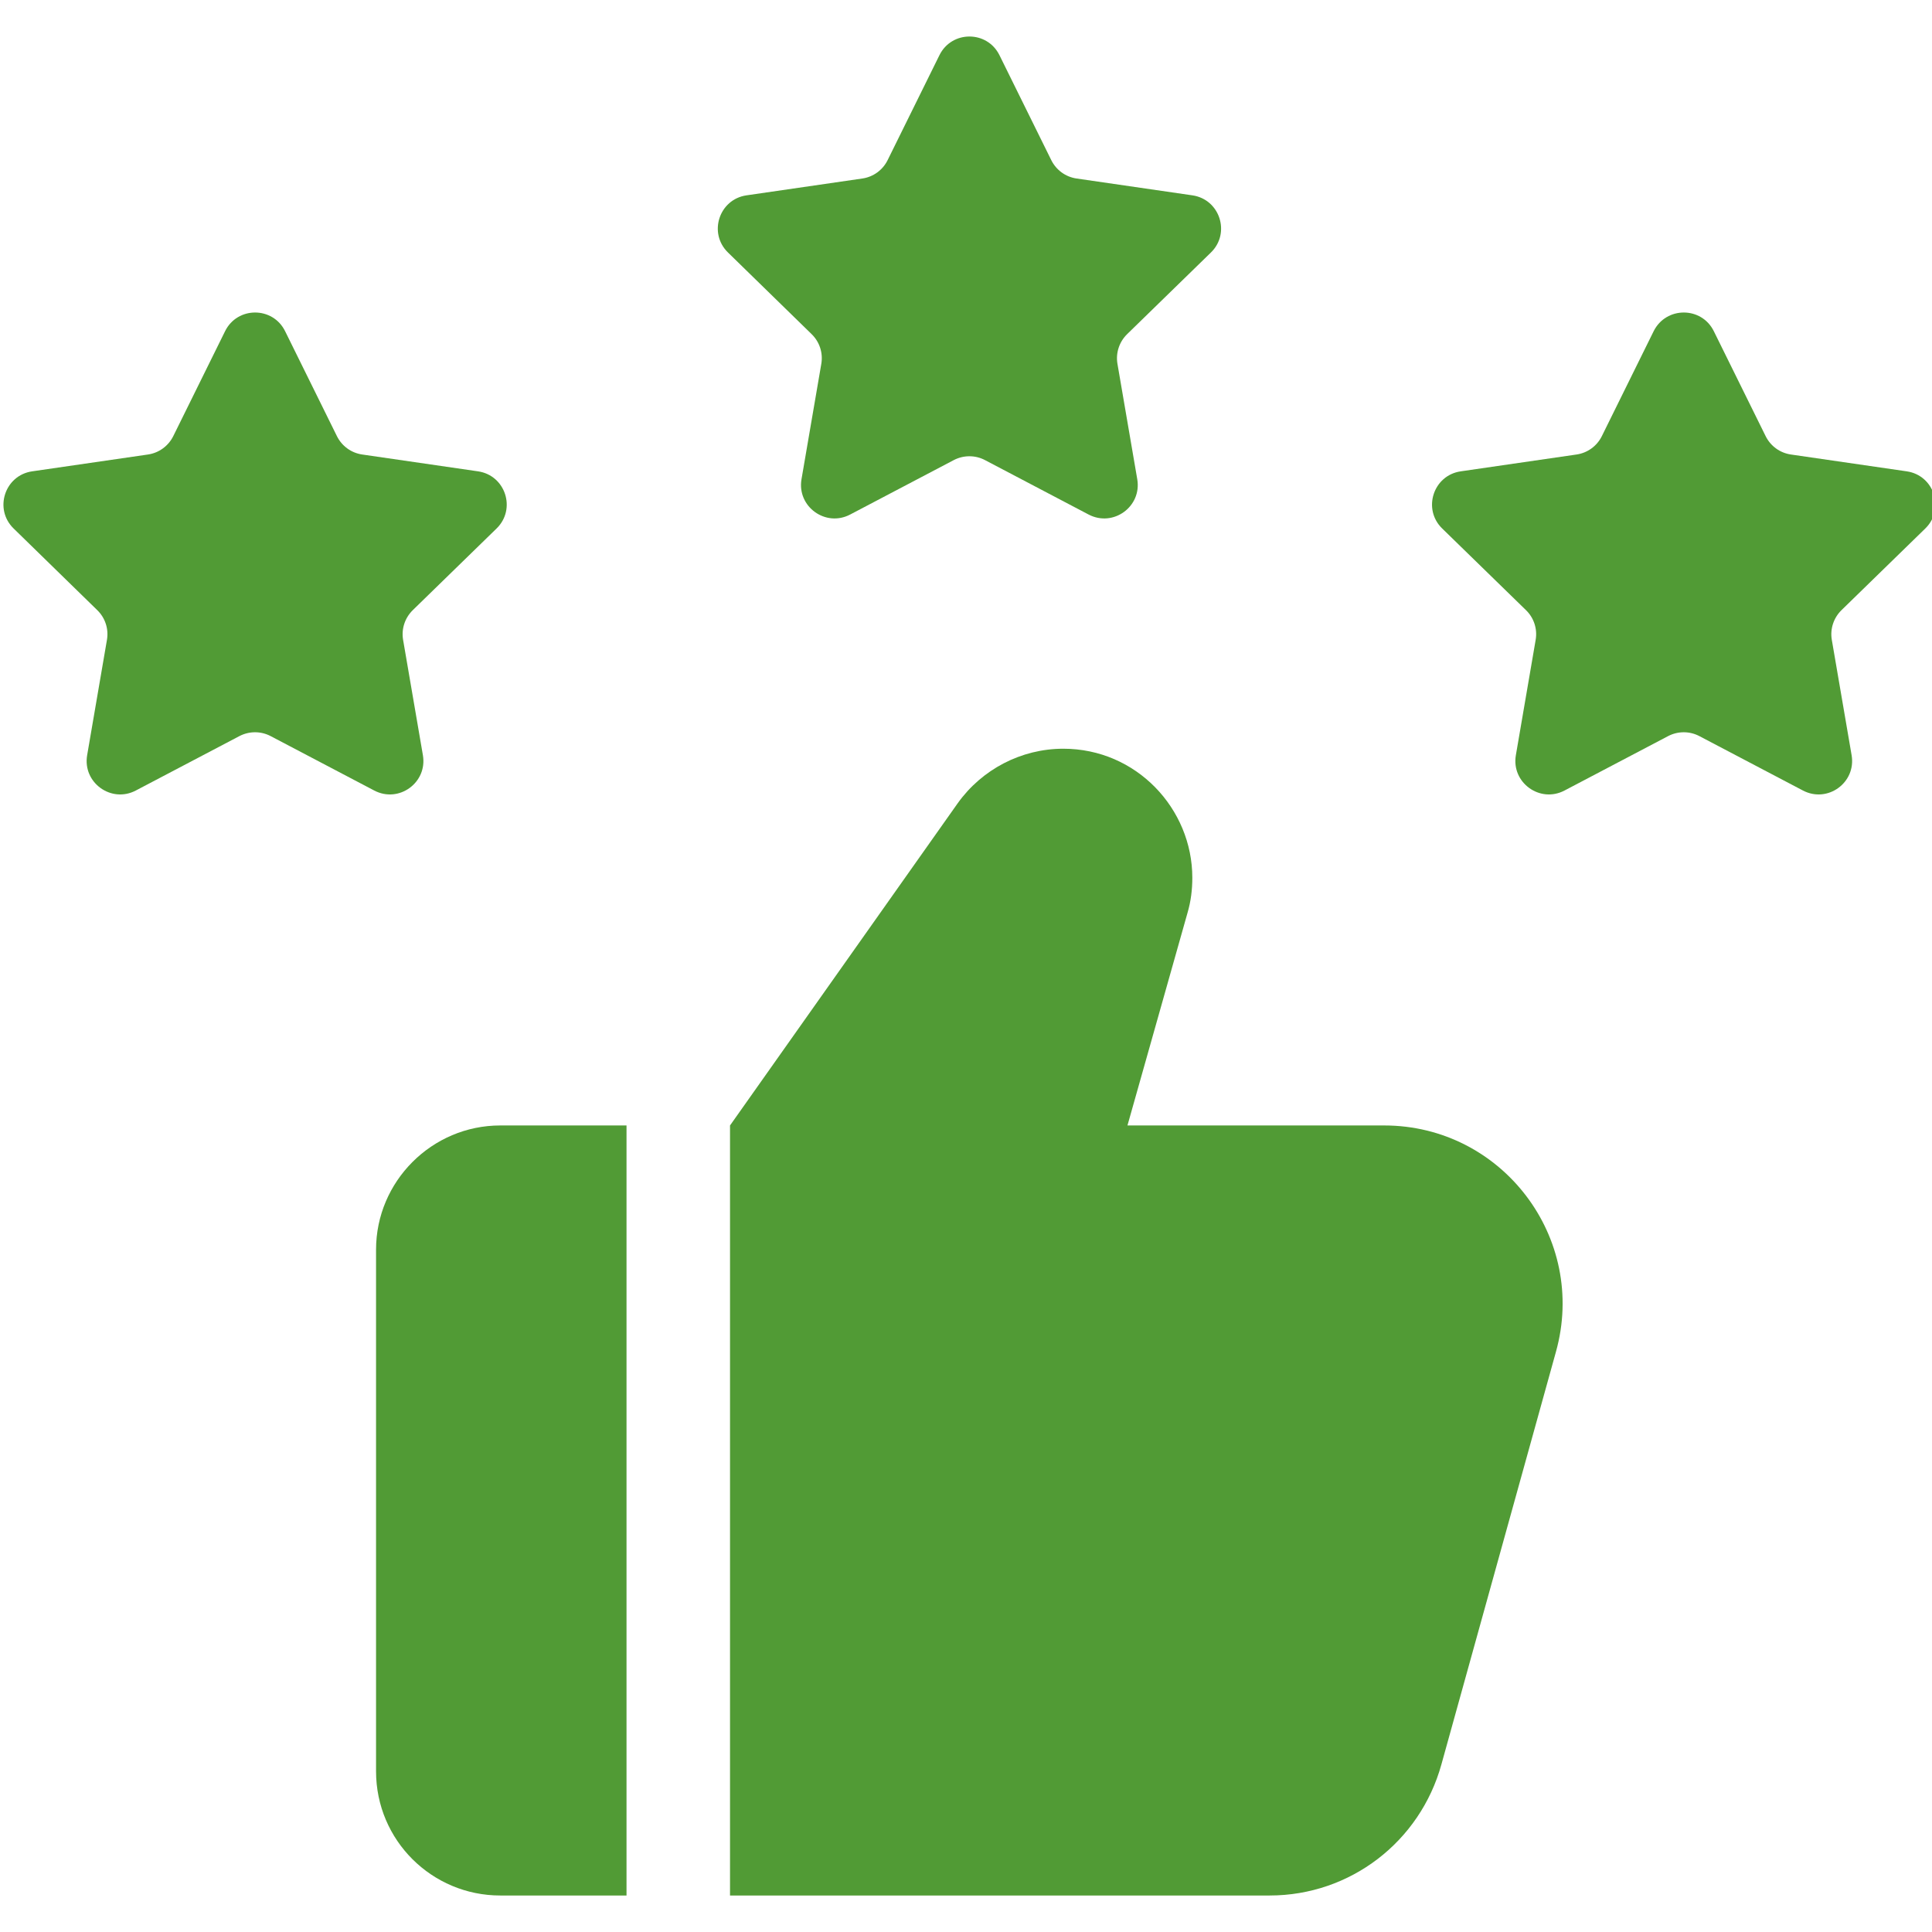 <svg width="56" height="56" viewBox="0 0 56 56" fill="none" xmlns="http://www.w3.org/2000/svg">
<g clip-path="url(#clip0_366_470)">
<path d="M18.16 32.622H14.5C12.52 32.622 10.9 34.242 10.9 36.222V51.342C10.9 53.342 12.52 54.942 14.5 54.942H18.16V32.622Z" fill="#519B35"></path>
<path d="M45.1 39.182L41.78 51.142C41.16 53.382 39.14 54.942 36.8 54.942H21.16V32.622L27.76 23.282C28.46 22.302 29.6 21.702 30.82 21.702C32.94 21.702 34.56 23.442 34.56 25.442C34.56 25.782 34.52 26.122 34.42 26.462L32.68 32.622H40.12C43.54 32.622 46.02 35.882 45.1 39.182Z" fill="#519B35"></path>
<path d="M8.264 9.6L9.766 12.642C9.908 12.928 10.18 13.128 10.498 13.174L13.856 13.662C14.652 13.778 14.97 14.756 14.394 15.318L11.964 17.686C11.736 17.91 11.63 18.23 11.684 18.546L12.258 21.89C12.394 22.684 11.562 23.288 10.848 22.914L7.844 21.336C7.562 21.188 7.224 21.188 6.94 21.336L3.936 22.914C3.224 23.288 2.39 22.684 2.526 21.89L3.1 18.546C3.154 18.23 3.05 17.91 2.82 17.686L0.394 15.318C-0.182 14.756 0.136 13.778 0.932 13.662L4.29 13.174C4.606 13.128 4.88 12.928 5.022 12.642L6.524 9.6C6.88 8.878 7.908 8.878 8.264 9.6Z" fill="#519B35"></path>
<path d="M28.97 1.6L30.472 4.642C30.614 4.928 30.886 5.128 31.204 5.174L34.562 5.662C35.358 5.778 35.676 6.756 35.1 7.318L32.67 9.686C32.442 9.91 32.336 10.23 32.39 10.546L32.964 13.89C33.1 14.684 32.268 15.288 31.554 14.914L28.55 13.336C28.268 13.188 27.93 13.188 27.646 13.336L24.642 14.914C23.93 15.288 23.096 14.684 23.232 13.89L23.806 10.546C23.86 10.23 23.756 9.91 23.526 9.686L21.1 7.318C20.524 6.756 20.842 5.778 21.638 5.662L24.996 5.174C25.312 5.128 25.586 4.93 25.728 4.642L27.23 1.6C27.586 0.878 28.614 0.878 28.97 1.6Z" fill="#519B35"></path>
<path d="M49.676 9.6L51.178 12.642C51.32 12.928 51.592 13.128 51.91 13.174L55.268 13.662C56.064 13.778 56.382 14.756 55.806 15.318L53.376 17.686C53.148 17.91 53.042 18.23 53.096 18.546L53.67 21.89C53.806 22.684 52.974 23.288 52.26 22.914L49.256 21.336C48.974 21.188 48.636 21.188 48.352 21.336L45.348 22.914C44.636 23.288 43.802 22.684 43.938 21.89L44.512 18.546C44.566 18.23 44.462 17.91 44.232 17.686L41.802 15.318C41.226 14.756 41.544 13.778 42.34 13.662L45.698 13.174C46.014 13.128 46.288 12.93 46.43 12.642L47.932 9.6C48.292 8.878 49.32 8.878 49.676 9.6Z" fill="#519B35"></path>
</g>
<defs>
<clipPath id="clip0_366_470">
<rect width="56" height="56" fill="white"></rect>
</clipPath>
</defs>
</svg>

